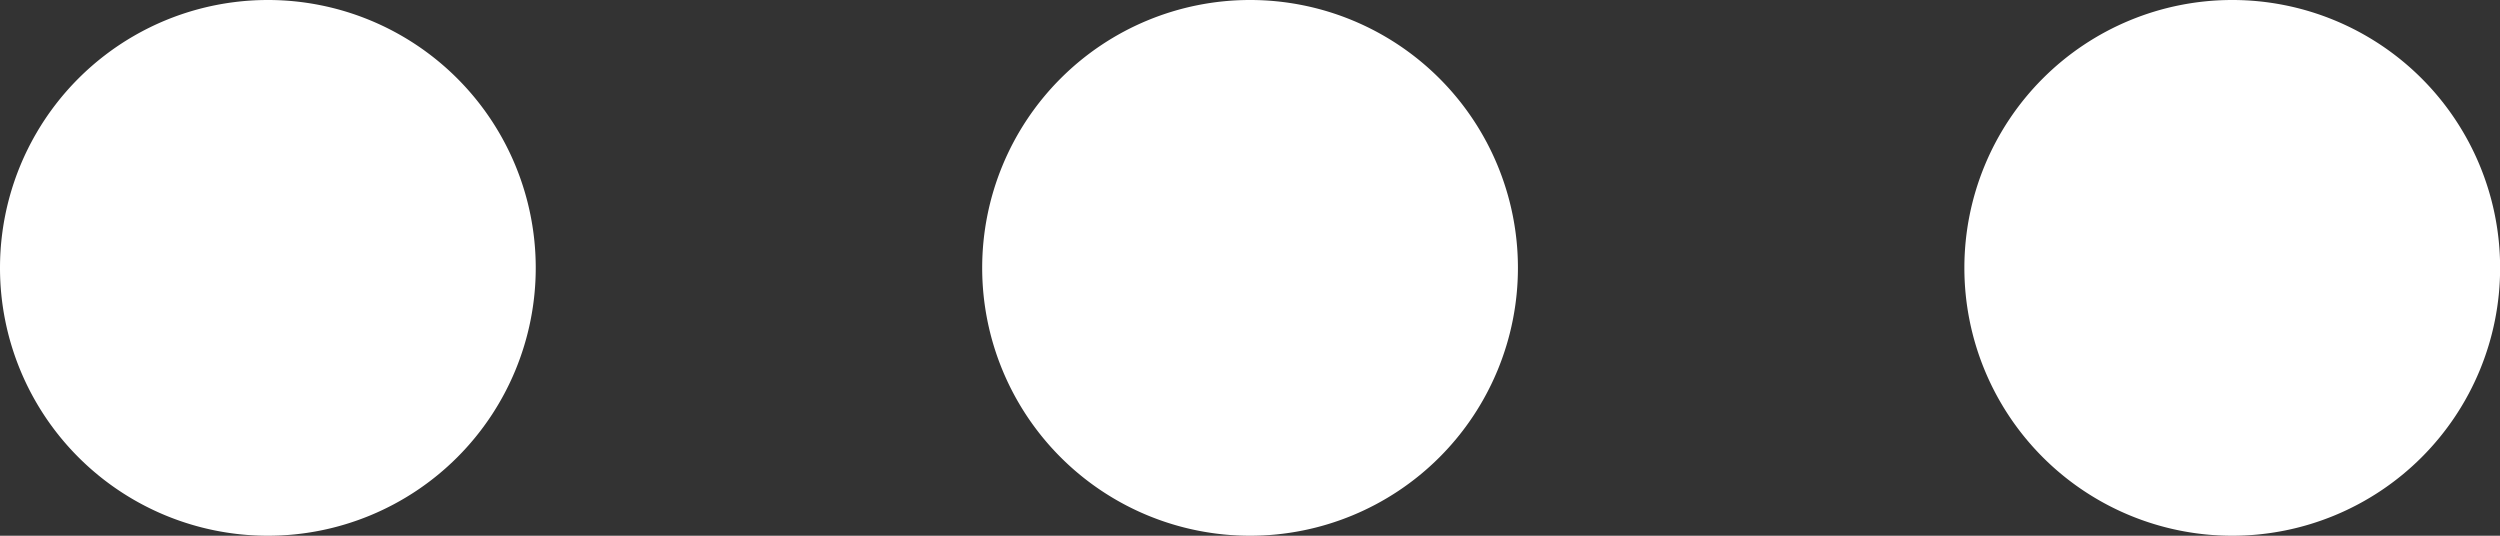 <svg xmlns="http://www.w3.org/2000/svg" width="21.923" height="4.698" viewBox="0 0 21.923 4.698">
    <rect x="0" y="0" width="21.923" height="4.698" fill="#333333" stroke="none"/>
    <path id="prefix__More" d="M4.349 7.5A2.349 2.349 0 1 1 2 9.849 2.349 2.349 0 0 1 4.349 7.5zm8.613 0a2.349 2.349 0 1 1-2.349 2.349A2.349 2.349 0 0 1 12.961 7.5zm8.613 0a2.349 2.349 0 1 1-2.349 2.349A2.349 2.349 0 0 1 21.574 7.5z" transform="translate(-2 -7.5)" style="fill:#fff;fill-rule:evenodd"/>
</svg>
